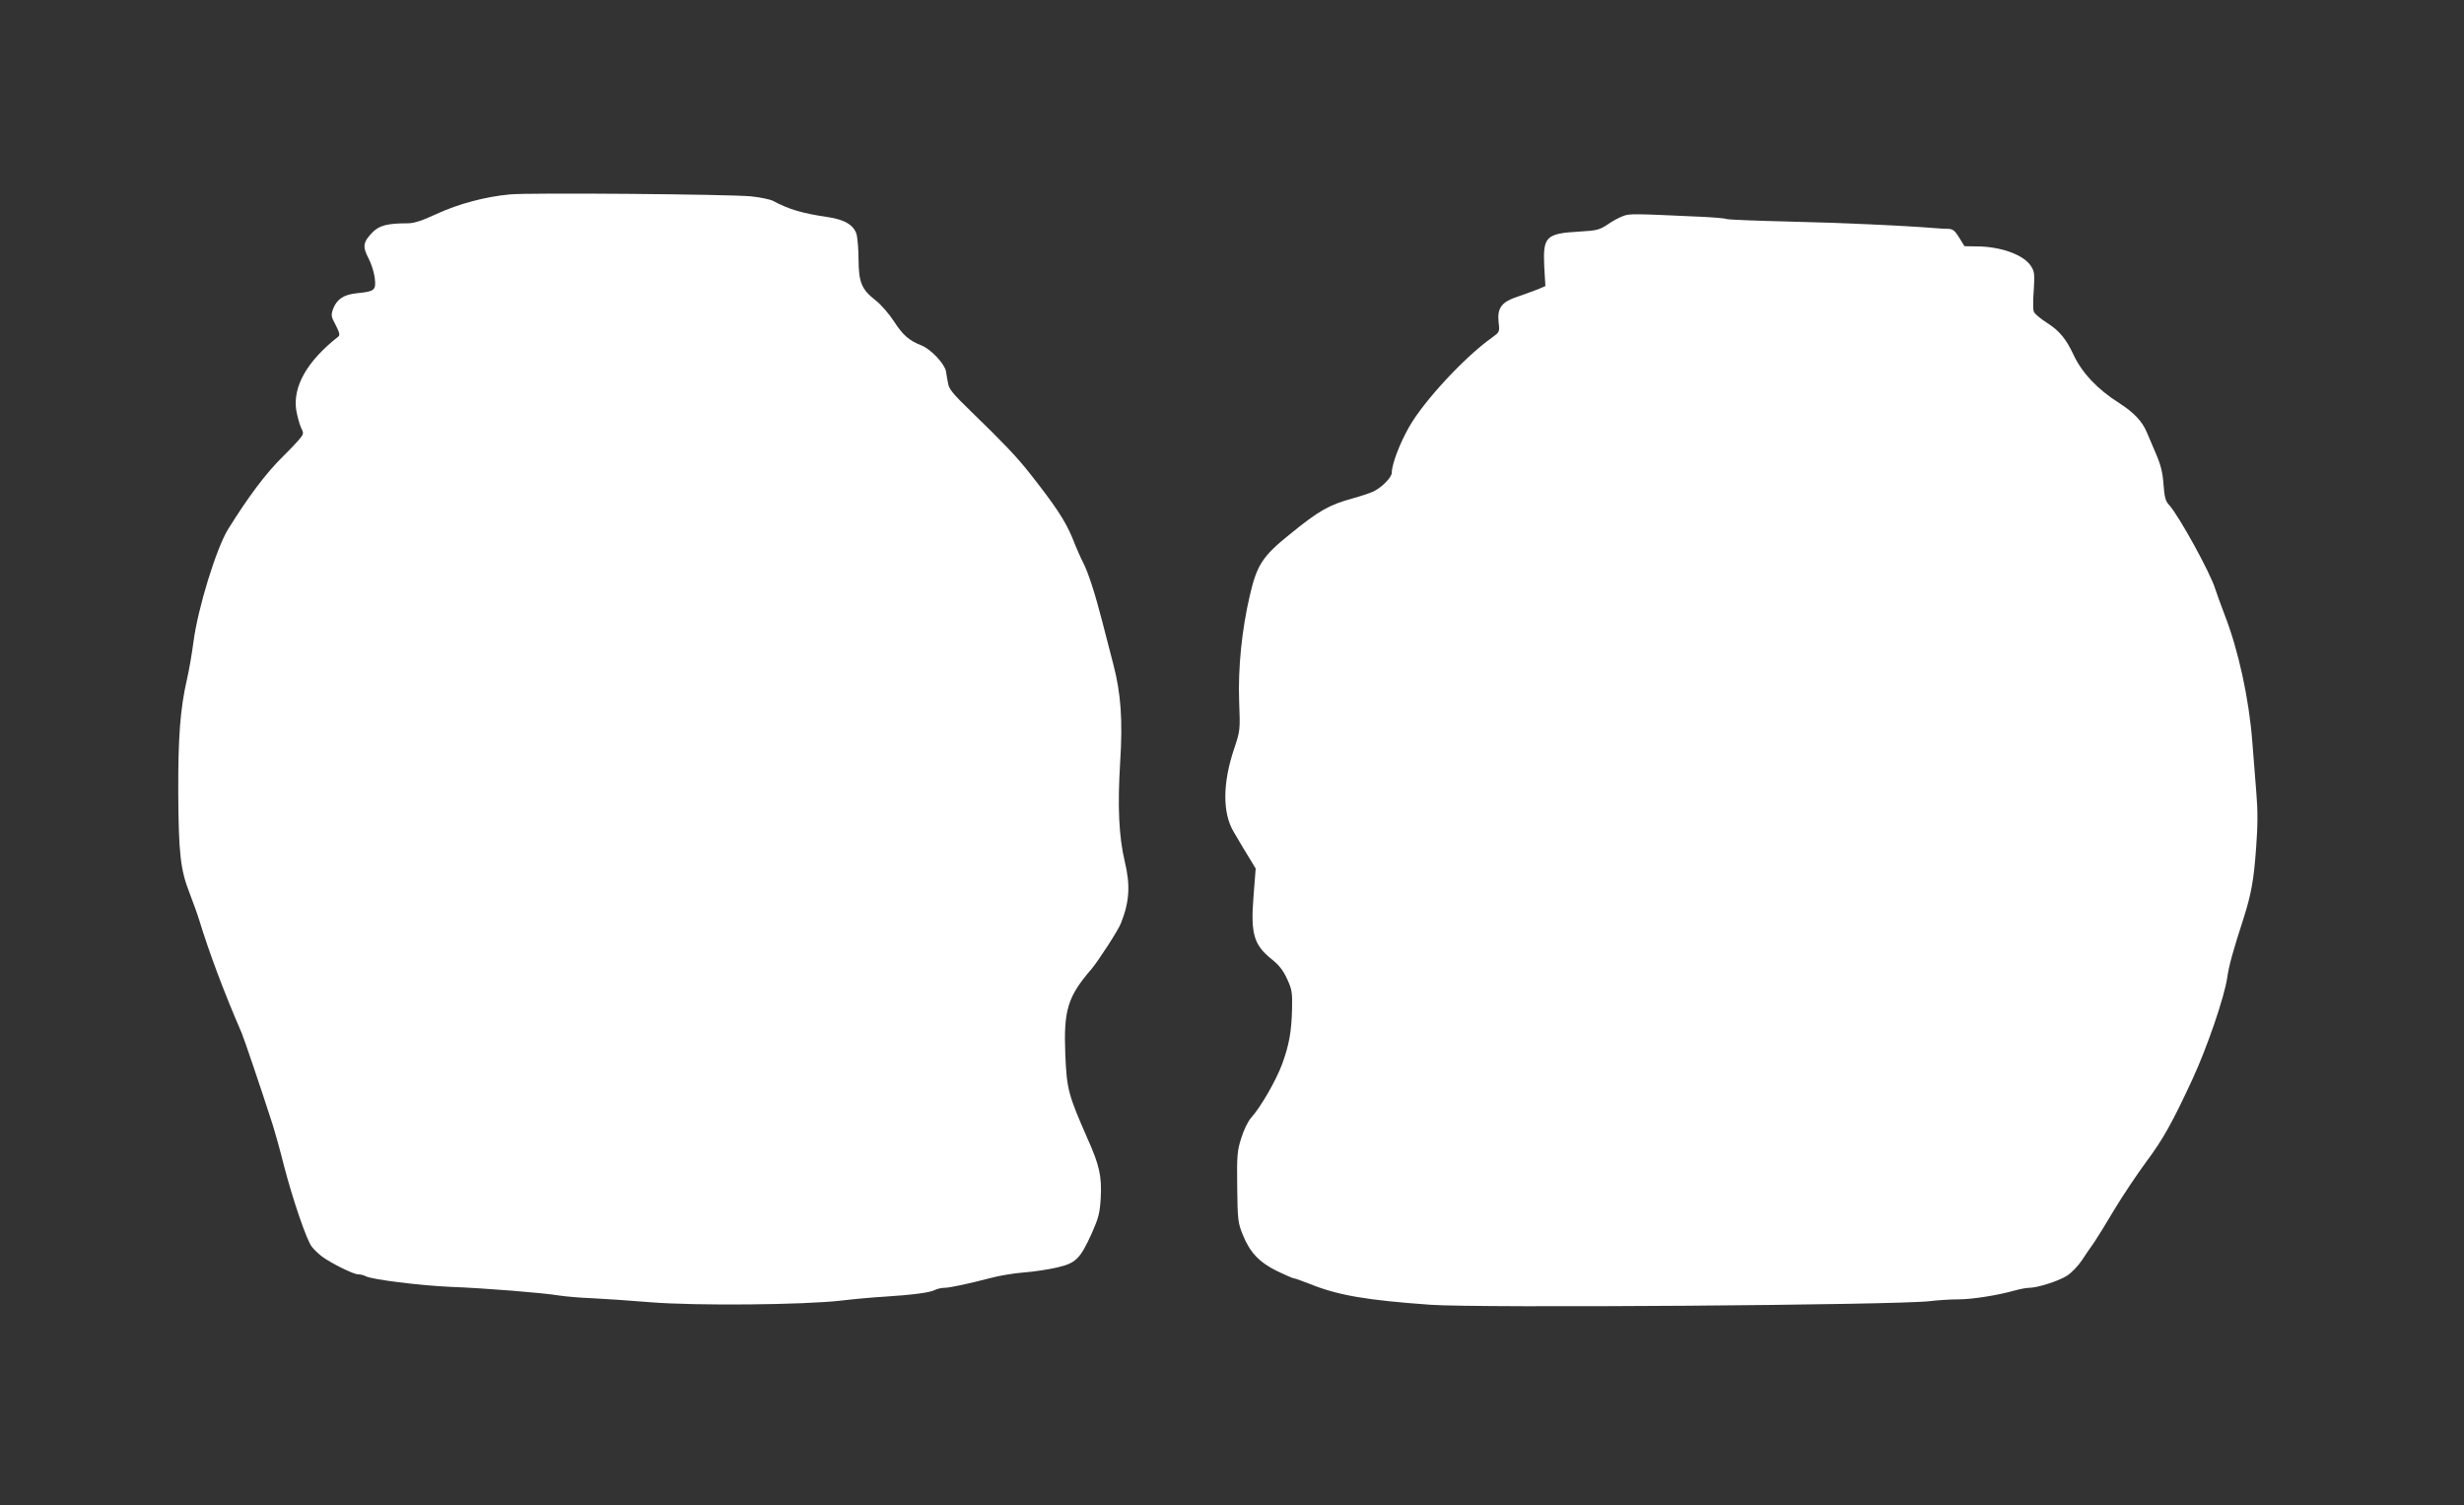 <?xml version="1.0" standalone="no"?>
<!DOCTYPE svg PUBLIC "-//W3C//DTD SVG 20010904//EN"
 "http://www.w3.org/TR/2001/REC-SVG-20010904/DTD/svg10.dtd">
<svg version="1.0" xmlns="http://www.w3.org/2000/svg"
 width="1280pt" height="782pt" viewBox="0 0 1280 782"
 preserveAspectRatio="xMidYMid meet">
<rect x="0" y="0" width="1280" height="782" fill="#333333" stroke="none"/>
<g transform="translate(0,782) scale(0.1,-0.1)"
fill="#ffffff" stroke="none">
<path d="M2648 6810 c-128 -12 -266 -49 -379 -101 -75 -35 -118 -49 -150 -49
-107 0 -149 -11 -185 -48 -48 -50 -52 -73 -19 -135 15 -29 29 -75 32 -103 7
-62 -1 -68 -91 -77 -70 -7 -105 -30 -125 -80 -12 -34 -12 -40 13 -86 20 -39
23 -53 13 -60 -162 -127 -237 -259 -218 -383 6 -32 17 -73 25 -90 15 -30 15
-32 -15 -67 -18 -20 -52 -56 -78 -81 -89 -88 -179 -207 -286 -379 -61 -99
-157 -409 -180 -586 -8 -60 -23 -148 -34 -195 -35 -153 -46 -301 -45 -590 2
-313 11 -398 59 -520 18 -47 41 -110 50 -140 51 -167 130 -378 220 -585 12
-28 97 -278 159 -470 14 -44 42 -143 61 -220 46 -177 118 -388 145 -422 11
-14 35 -37 52 -50 49 -36 164 -93 188 -93 12 0 30 -4 40 -10 33 -17 280 -48
440 -55 183 -7 480 -31 565 -45 33 -5 110 -12 170 -14 61 -3 198 -12 305 -21
234 -19 798 -14 993 9 67 8 167 17 222 20 141 9 238 21 262 35 12 6 34 11 48
11 29 0 126 21 245 52 41 11 118 24 171 28 53 4 130 16 172 26 95 22 118 44
177 174 37 83 43 106 48 185 6 115 -6 170 -68 309 -101 230 -108 256 -116 438
-9 231 12 300 136 444 36 43 139 201 153 238 44 110 50 197 20 320 -31 132
-38 286 -24 516 14 218 4 357 -35 507 -14 54 -41 157 -59 228 -36 140 -72 252
-99 304 -10 18 -35 75 -55 126 -38 92 -91 171 -227 343 -67 84 -131 151 -301
316 -92 89 -114 115 -118 145 -4 20 -9 48 -11 63 -8 39 -77 113 -126 133 -66
26 -97 53 -145 127 -25 38 -67 87 -96 109 -71 56 -86 92 -87 209 0 52 -5 112
-10 132 -14 48 -61 77 -148 90 -131 19 -204 40 -285 84 -15 8 -67 19 -115 24
-114 11 -1154 20 -1254 10z"/>
<path d="M8430 6697 c-20 -7 -56 -27 -80 -44 -41 -27 -55 -31 -145 -36 -175
-10 -190 -26 -183 -181 l6 -102 -37 -16 c-20 -8 -67 -25 -104 -38 -87 -28
-110 -59 -102 -135 6 -50 5 -50 -36 -80 -142 -101 -353 -329 -429 -463 -49
-86 -90 -194 -90 -238 0 -23 -50 -75 -95 -97 -16 -8 -65 -24 -108 -36 -123
-34 -175 -63 -326 -186 -143 -115 -172 -160 -209 -321 -41 -176 -61 -375 -55
-544 6 -154 5 -156 -25 -247 -61 -179 -62 -335 -4 -433 45 -77 56 -95 86 -144
l29 -48 -11 -142 c-16 -196 1 -254 93 -328 39 -31 61 -59 81 -103 25 -54 28
-70 26 -155 -3 -121 -15 -187 -52 -289 -31 -83 -109 -220 -161 -278 -16 -18
-39 -65 -51 -106 -21 -65 -23 -89 -21 -254 2 -170 4 -186 29 -247 36 -91 86
-144 178 -189 42 -20 80 -37 85 -37 5 0 43 -13 83 -29 148 -60 294 -85 628
-109 247 -18 2437 -2 2598 19 40 5 105 9 144 9 71 0 201 20 294 46 28 8 62 14
75 14 43 0 153 35 197 63 23 15 58 51 77 80 19 29 47 70 63 92 15 22 63 99
106 172 44 73 119 185 167 250 84 112 135 203 239 428 77 167 165 425 180 526
9 63 28 133 85 309 40 126 53 198 65 365 9 116 9 195 1 290 -6 71 -15 191 -21
265 -17 220 -72 473 -143 655 -21 55 -43 116 -49 135 -25 83 -190 383 -241
438 -18 19 -23 41 -28 105 -4 61 -14 101 -38 157 -18 41 -40 93 -49 115 -24
57 -67 102 -143 151 -114 72 -194 158 -238 252 -37 80 -73 124 -136 164 -35
22 -67 49 -70 60 -4 10 -4 61 0 111 5 82 4 96 -14 124 -37 59 -157 103 -284
103 l-62 1 -27 44 c-22 36 -33 45 -55 46 -15 0 -48 2 -73 4 -159 13 -489 28
-755 34 -170 4 -317 10 -325 13 -8 4 -69 9 -135 12 -352 16 -370 17 -405 3z"/>
</g>
</svg>
